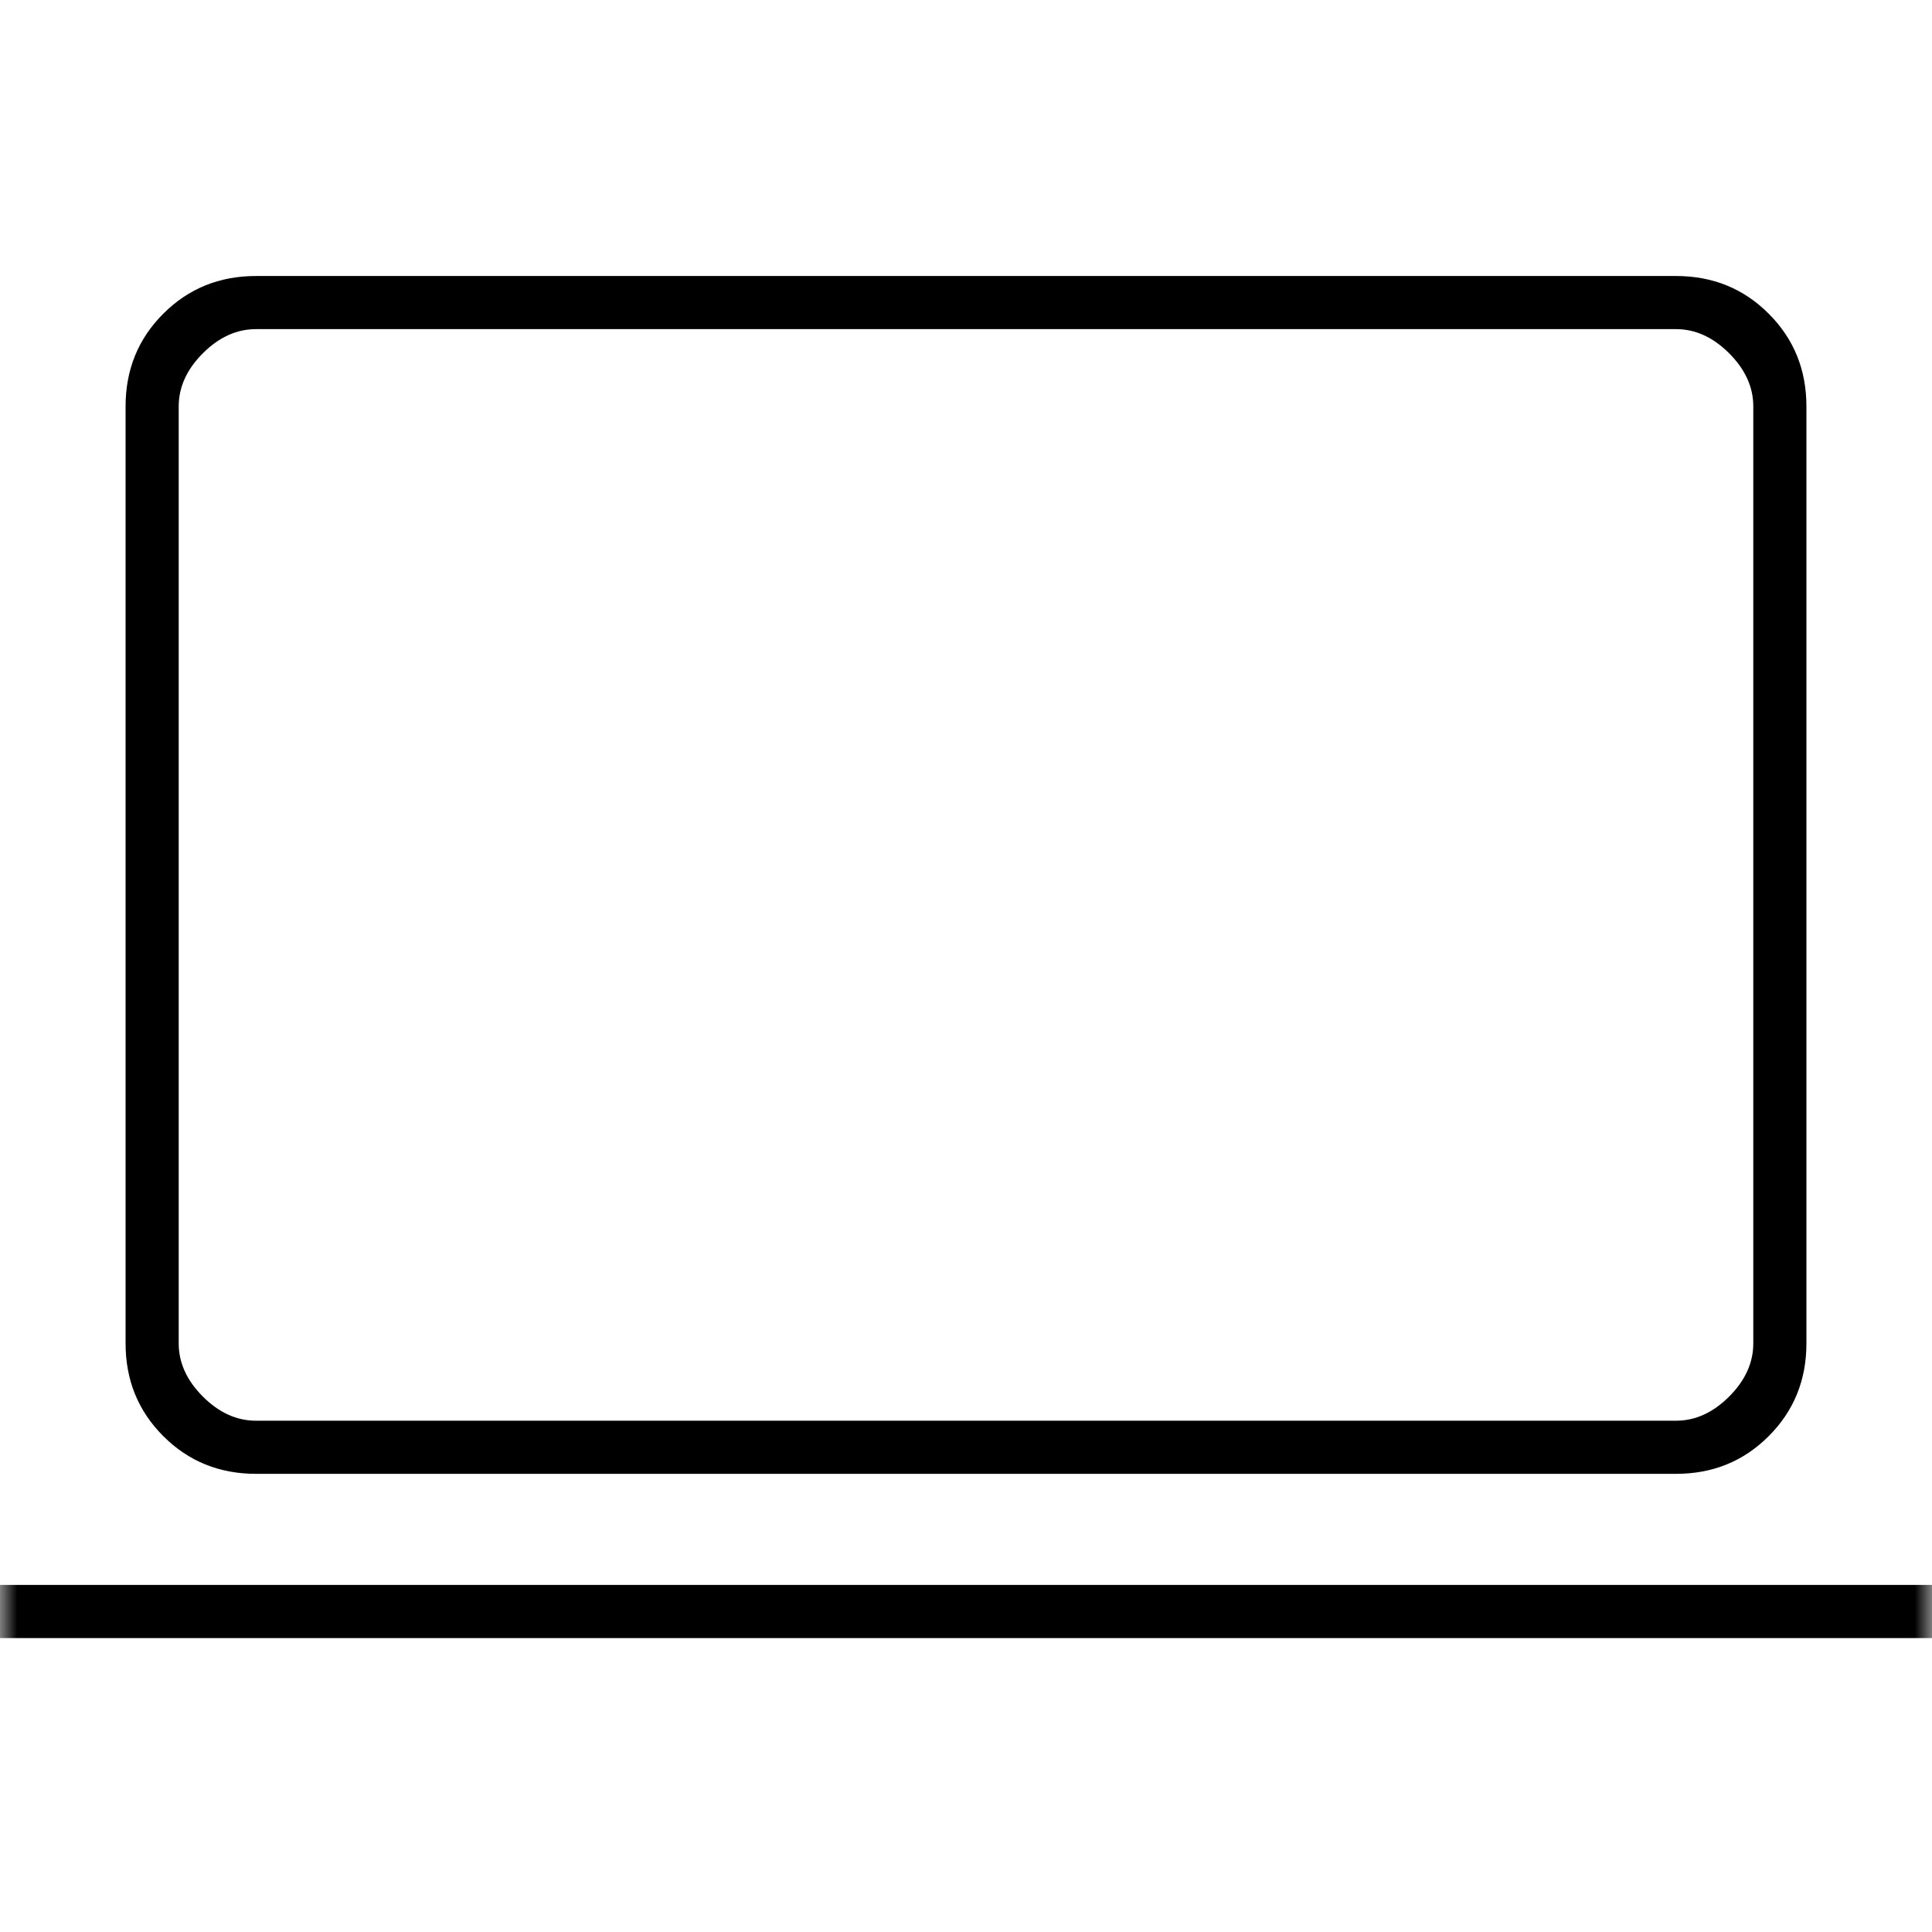 <svg width="56" height="56" viewBox="0 0 56 56" fill="none" xmlns="http://www.w3.org/2000/svg">
<g clip-path="url(#clip0_5103_3364)">
<mask id="mask0_5103_3364" style="mask-type:alpha" maskUnits="userSpaceOnUse" x="0" y="0" width="56" height="56">
<path d="M56 0H0V56H56V0Z" fill="#D9D9D9"/>
</mask>
<g mask="url(#mask0_5103_3364)">
<path d="M0 47.48V45.94H56V47.48H0ZM7.42 42.72C6.357 42.72 5.462 42.356 4.733 41.627C4.004 40.898 3.64 40.003 3.64 38.94V11.78C3.64 10.717 4.004 9.821 4.733 9.093C5.462 8.364 6.357 8 7.42 8H48.58C49.643 8 50.539 8.364 51.267 9.093C51.996 9.821 52.36 10.717 52.36 11.78V38.94C52.36 40.003 51.996 40.898 51.267 41.627C50.539 42.356 49.643 42.72 48.58 42.72H7.42ZM7.42 41.18H48.58C49.14 41.18 49.653 40.947 50.12 40.48C50.587 40.013 50.82 39.5 50.82 38.94V11.78C50.82 11.22 50.587 10.707 50.12 10.24C49.653 9.773 49.14 9.54 48.58 9.54H7.42C6.86 9.54 6.347 9.773 5.88 10.24C5.413 10.707 5.18 11.22 5.18 11.78V38.94C5.18 39.5 5.413 40.013 5.88 40.48C6.347 40.947 6.86 41.18 7.42 41.18Z" fill="black"/>
</g>
</g>
<defs>
<clipPath id="clip0_5103_3364">
<rect width="56" height="56" fill="white"/>
</clipPath>
</defs>
</svg>
